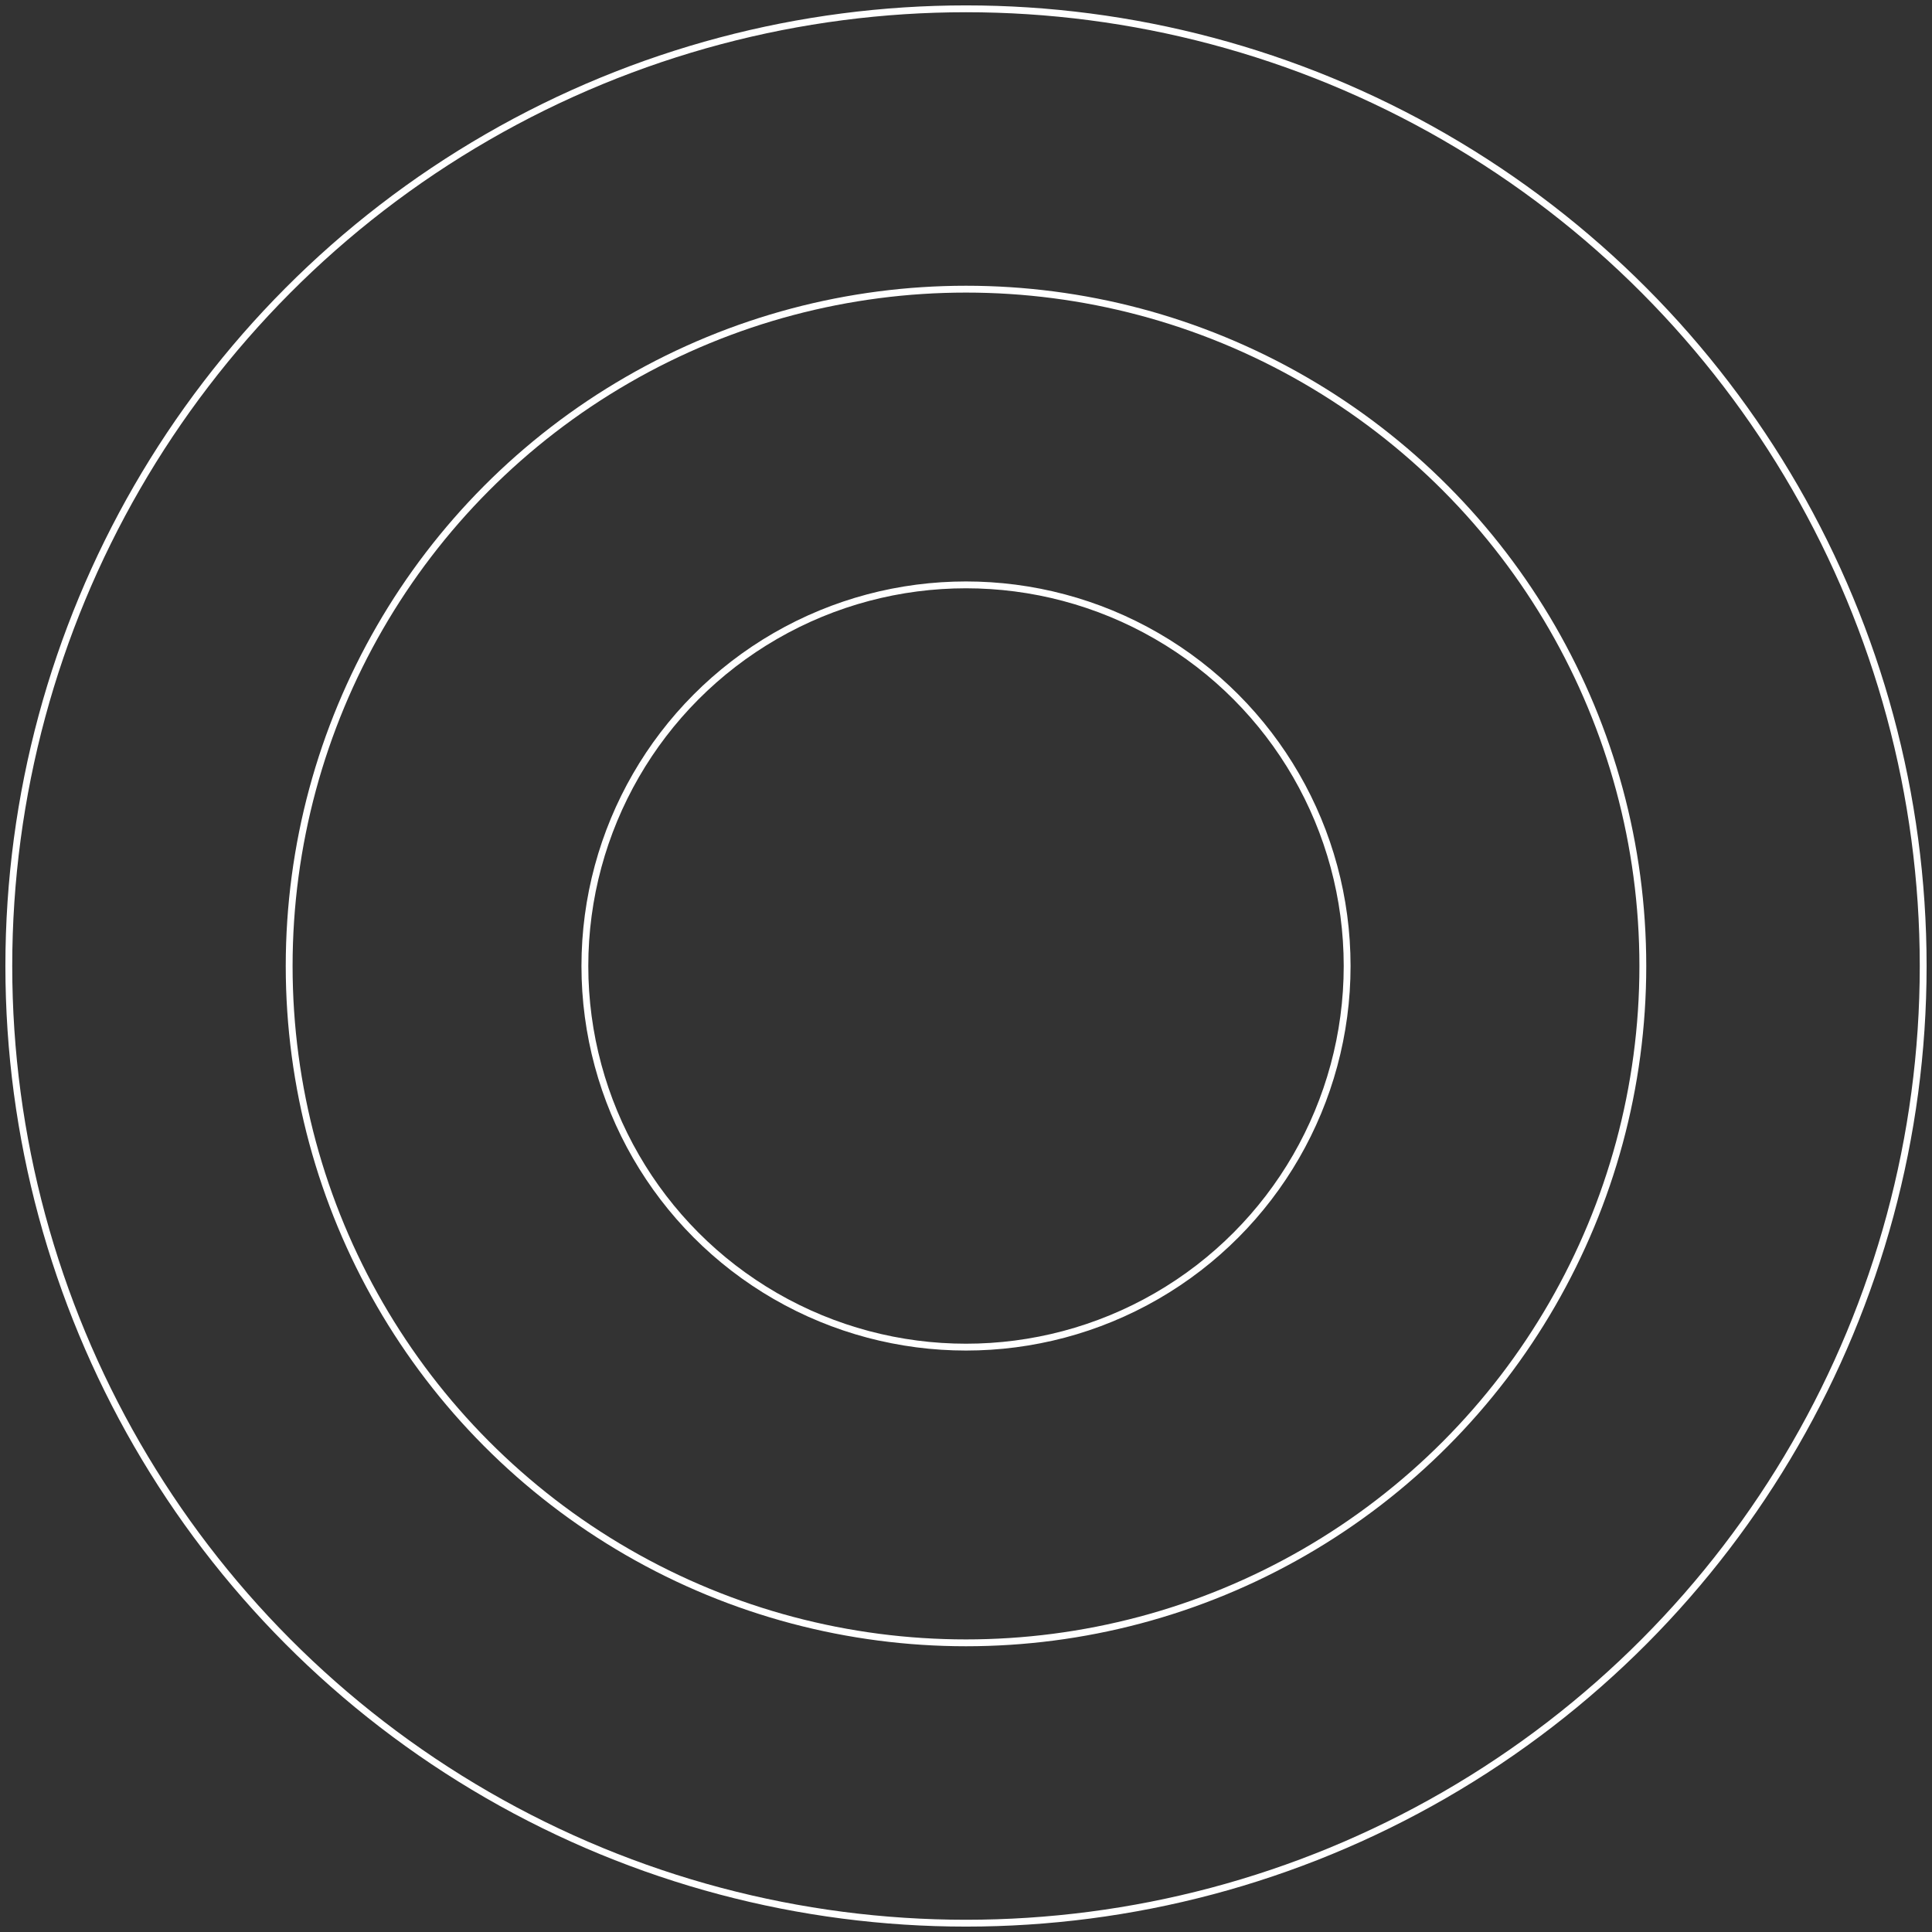 <svg xmlns="http://www.w3.org/2000/svg" xmlns:xlink="http://www.w3.org/1999/xlink" id="Group_20" data-name="Group 20" width="282.518" height="282.519" viewBox="0 0 282.518 282.519"><rect x="0" y="0" width="282.518" height="282.519" fill="#333333" stroke="none"/><defs><clipPath id="clip-path"><rect id="Rectangle_20" data-name="Rectangle 20" width="282.518" height="282.518" fill="none"></rect></clipPath></defs><g id="Group_19" data-name="Group 19" clip-path="url(#clip-path)"><circle id="Ellipse_2" data-name="Ellipse 2" cx="139.97" cy="139.97" r="139.97" transform="translate(1.289 1.289)" fill="none" stroke="#fff" stroke-miterlimit="10" stroke-width="1"></circle><circle id="Ellipse_3" data-name="Ellipse 3" cx="98.974" cy="98.974" r="98.974" transform="translate(42.285 42.285)" fill="none" stroke="#fff" stroke-miterlimit="10" stroke-width="1"></circle><circle id="Ellipse_4" data-name="Ellipse 4" cx="55.733" cy="55.733" r="55.733" transform="translate(85.527 85.526)" fill="none" stroke="#fff" stroke-miterlimit="10" stroke-width="1"></circle></g></svg>